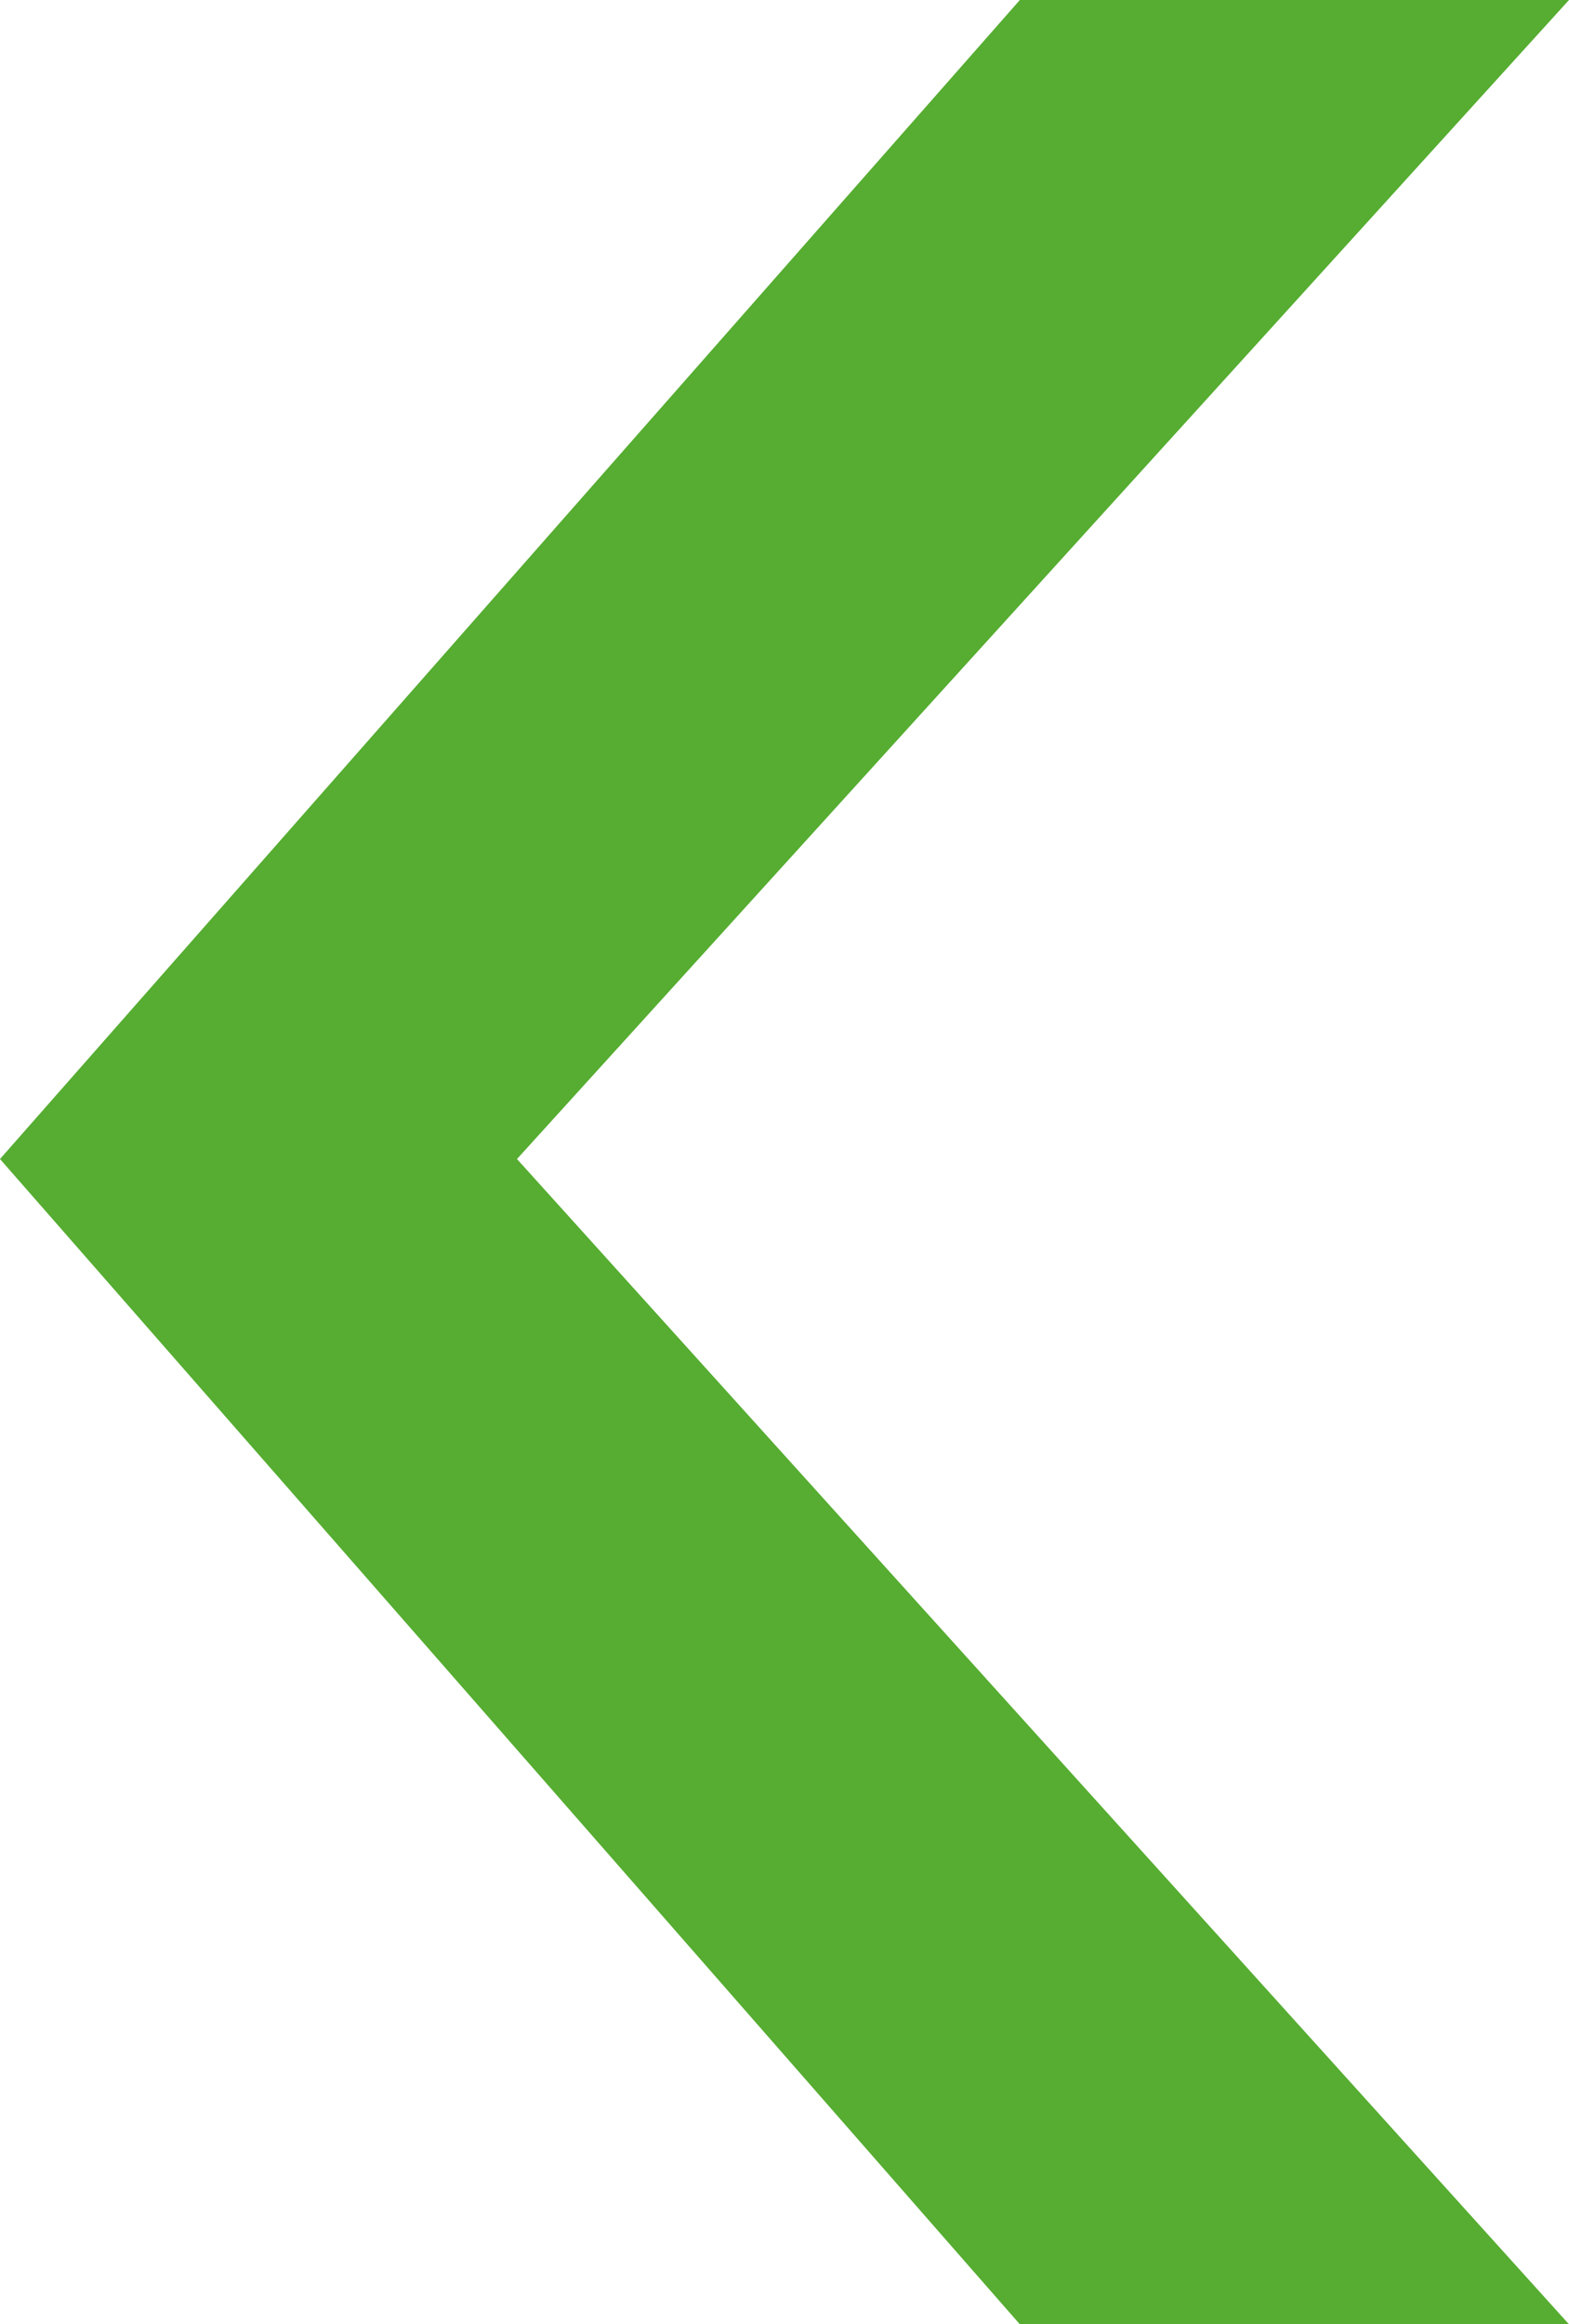 <svg xmlns="http://www.w3.org/2000/svg" viewBox="0 0 20 29.62"><g id="Layer_2" data-name="Layer 2"><g id="Layer_1-2" data-name="Layer 1"><path d="M13,29.62,0,14.77,13,0h7L6.59,14.77,20,29.62Z" style="fill:#56ad31"/></g></g></svg>